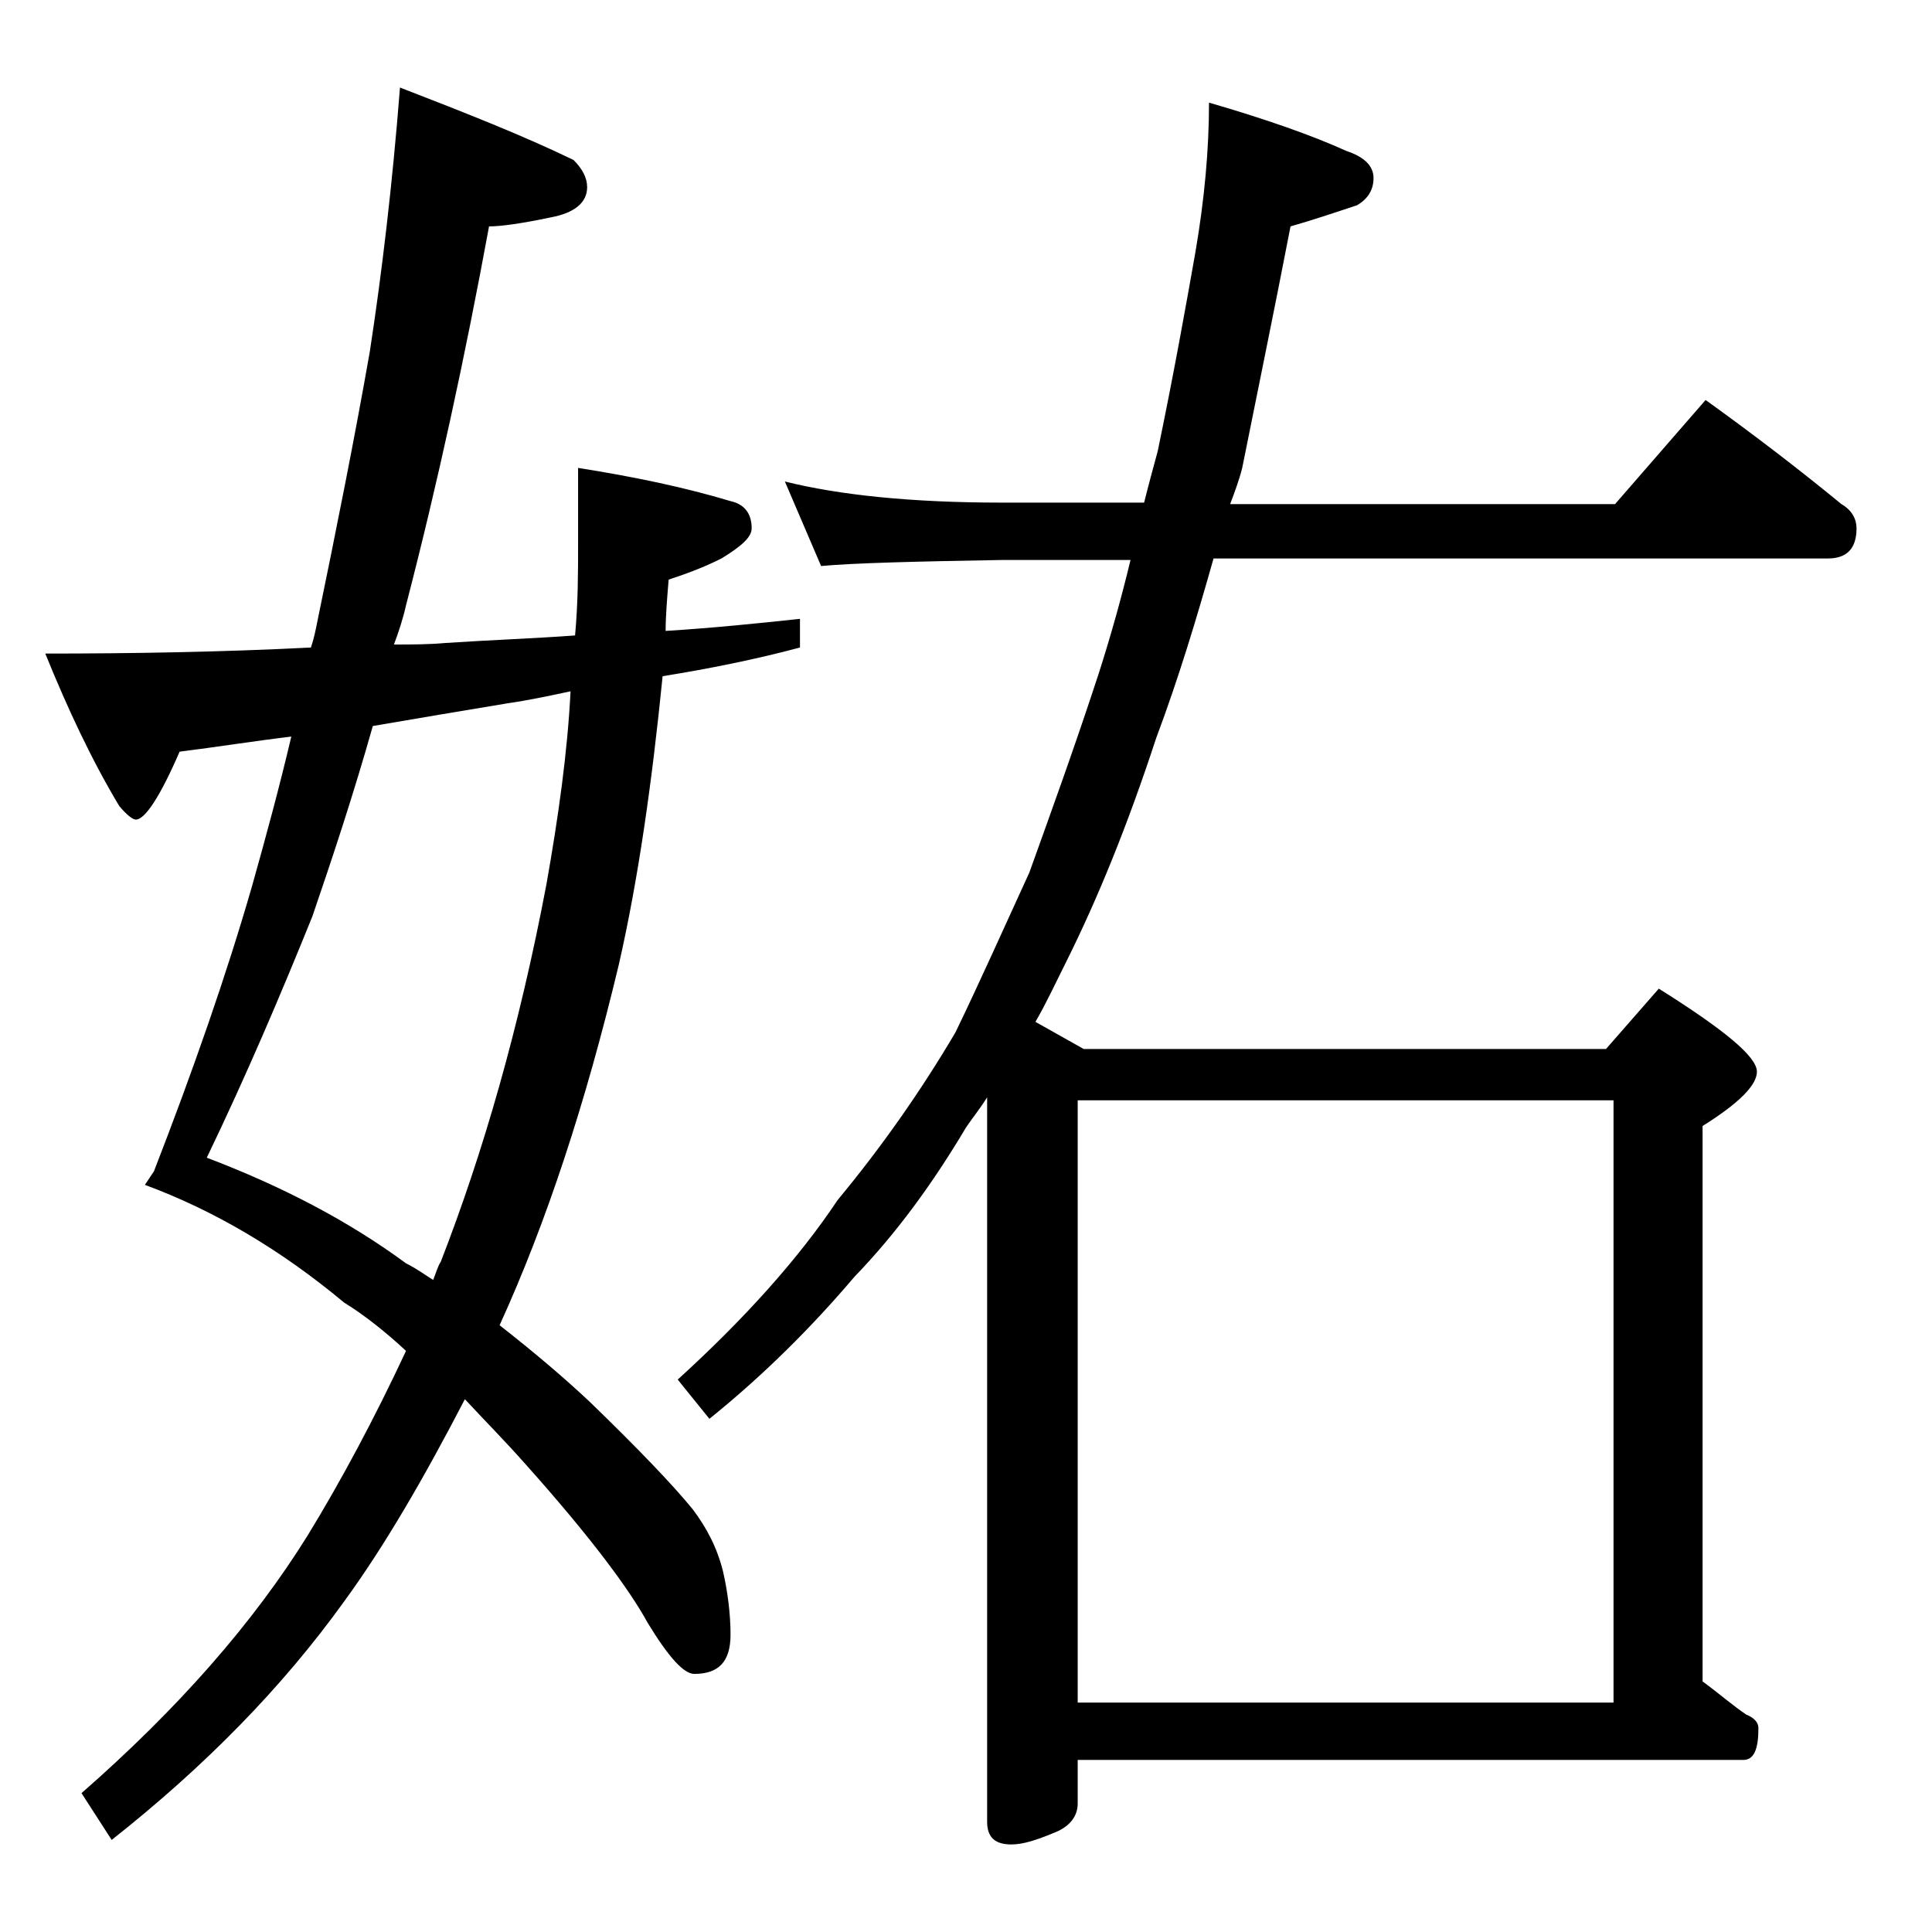 <?xml version="1.0" encoding="utf-8"?>
<!-- Generator: Adobe Illustrator 18.0.0, SVG Export Plug-In . SVG Version: 6.00 Build 0)  -->
<!DOCTYPE svg PUBLIC "-//W3C//DTD SVG 1.1//EN" "http://www.w3.org/Graphics/SVG/1.1/DTD/svg11.dtd">
<svg version="1.1" id="Layer_1" xmlns="http://www.w3.org/2000/svg" xmlns:xlink="http://www.w3.org/1999/xlink" x="0px" y="0px"
	 viewBox="0 0 128 128" enable-background="new 0 0 128 128" xml:space="preserve">
<path d="M26.5,5.8c4.4,1.7,8.2,3.2,11.5,4.8c0.6,0.6,0.9,1.2,0.9,1.8c0,1-0.8,1.7-2.4,2c-1.9,0.4-3.3,0.6-4.1,0.6
	c-1.6,8.7-3.4,17-5.5,25.1c-0.2,0.9-0.5,1.8-0.8,2.6c1.2,0,2.3,0,3.4-0.1c3-0.2,5.9-0.3,8.6-0.5c0.2-2.2,0.2-4.2,0.2-6.1v-5
	c3.8,0.6,7.1,1.3,10.1,2.2c0.9,0.2,1.4,0.8,1.4,1.8c0,0.6-0.7,1.2-2,2c-1.4,0.7-2.6,1.1-3.5,1.4c-0.1,1.2-0.2,2.4-0.2,3.4
	c3.2-0.2,6.1-0.5,8.9-0.8v1.9c-3,0.8-6,1.4-9.1,1.9c-0.7,7-1.6,13.4-2.9,19.1c-2.2,9.2-4.8,17.1-7.9,23.9c2.3,1.8,4.3,3.5,6,5.1
	c3.2,3.1,5.5,5.5,6.8,7.1c0.9,1.2,1.6,2.5,2,4.1c0.3,1.3,0.5,2.8,0.5,4.2c0,1.8-0.8,2.6-2.4,2.6c-0.7,0-1.7-1.1-3.1-3.4
	c-1.2-2.2-3.8-5.7-8-10.4c-1.5-1.7-2.9-3.1-4.1-4.4c-2.7,5.2-5.3,9.7-8,13.4c-4.1,5.7-9.2,10.9-15.4,15.8l-2-3.1
	c6.4-5.6,11.4-11.3,15-17.1c2.2-3.6,4.4-7.7,6.5-12.2c-1.4-1.3-2.8-2.4-4.1-3.2c-4.2-3.5-8.6-6.1-13.2-7.8l0.6-0.9
	c2.6-6.7,4.8-13,6.5-18.9c0.9-3.2,1.8-6.5,2.6-9.9c-2.5,0.3-5,0.7-7.4,1c-1.3,3-2.3,4.5-2.9,4.5c-0.2,0-0.6-0.3-1.1-0.9
	C6.1,50.4,4.5,47,3,43.3c5.8,0,11.7-0.1,17.6-0.4c0.2-0.6,0.3-1.1,0.4-1.6c1.3-6.3,2.5-12.3,3.5-18C25.3,18.1,26,12.2,26.5,5.8z
	 M28.7,84.8c0.2-0.5,0.3-0.9,0.5-1.2c2.8-7.2,5.2-15.5,7-25c0.8-4.5,1.4-8.8,1.6-12.8c-1.4,0.3-2.8,0.6-4.2,0.8c-3,0.5-6,1-8.9,1.5
	c-1.3,4.6-2.7,8.8-4,12.6c-2.1,5.2-4.4,10.6-7,16c5,1.9,9.4,4.2,13.2,7C27.7,84.1,28.2,84.5,28.7,84.8z M52,31.9
	c3.6,0.9,8.4,1.4,14.4,1.4h9.4c0.3-1.2,0.6-2.3,0.9-3.4c1.1-5.3,1.9-9.8,2.5-13.2c0.6-3.5,0.9-6.8,0.9-9.9c3.8,1.1,6.9,2.2,9.1,3.2
	c1.2,0.4,1.8,1,1.8,1.8c0,0.8-0.4,1.4-1.1,1.8c-1.5,0.5-3,1-4.4,1.4c-1.1,5.7-2.2,11-3.2,16c-0.2,0.8-0.5,1.6-0.8,2.4h25.5l6-6.9
	c3.2,2.3,6.2,4.6,9,6.9c0.7,0.4,1,1,1,1.6c0,1.3-0.6,2-1.9,2H80.4c-1.1,3.9-2.3,7.9-3.8,11.9c-1.9,5.8-3.9,10.7-6,14.9
	c-0.7,1.4-1.3,2.7-2,3.9l3.2,1.8h34.6l3.5-4c4.3,2.7,6.5,4.5,6.5,5.5c0,0.9-1.2,2.1-3.6,3.6v36.8c1.1,0.8,2,1.6,2.9,2.2
	c0.5,0.2,0.8,0.5,0.8,0.9c0,1.4-0.3,2.1-1,2.1H71.4v2.9c0,0.8-0.5,1.5-1.5,1.9c-1.2,0.5-2.1,0.8-2.9,0.8c-1.1,0-1.6-0.5-1.6-1.5
	V72.7c-0.5,0.8-1,1.4-1.4,2c-2.2,3.7-4.6,7-7.4,9.9c-2.8,3.3-6,6.5-9.6,9.4l-2.1-2.6c4.4-4,8-8,10.6-11.9c2.9-3.5,5.5-7.2,7.8-11.1
	c1.6-3.3,3.2-6.9,4.9-10.6c1.4-3.9,3-8.3,4.6-13.2c0.8-2.5,1.5-5,2.1-7.5h-8.5c-5.8,0.1-9.8,0.2-12,0.4L52,31.9z M71.4,112.8h35.5
	V72.9H71.4V112.8z"/>
</svg>
